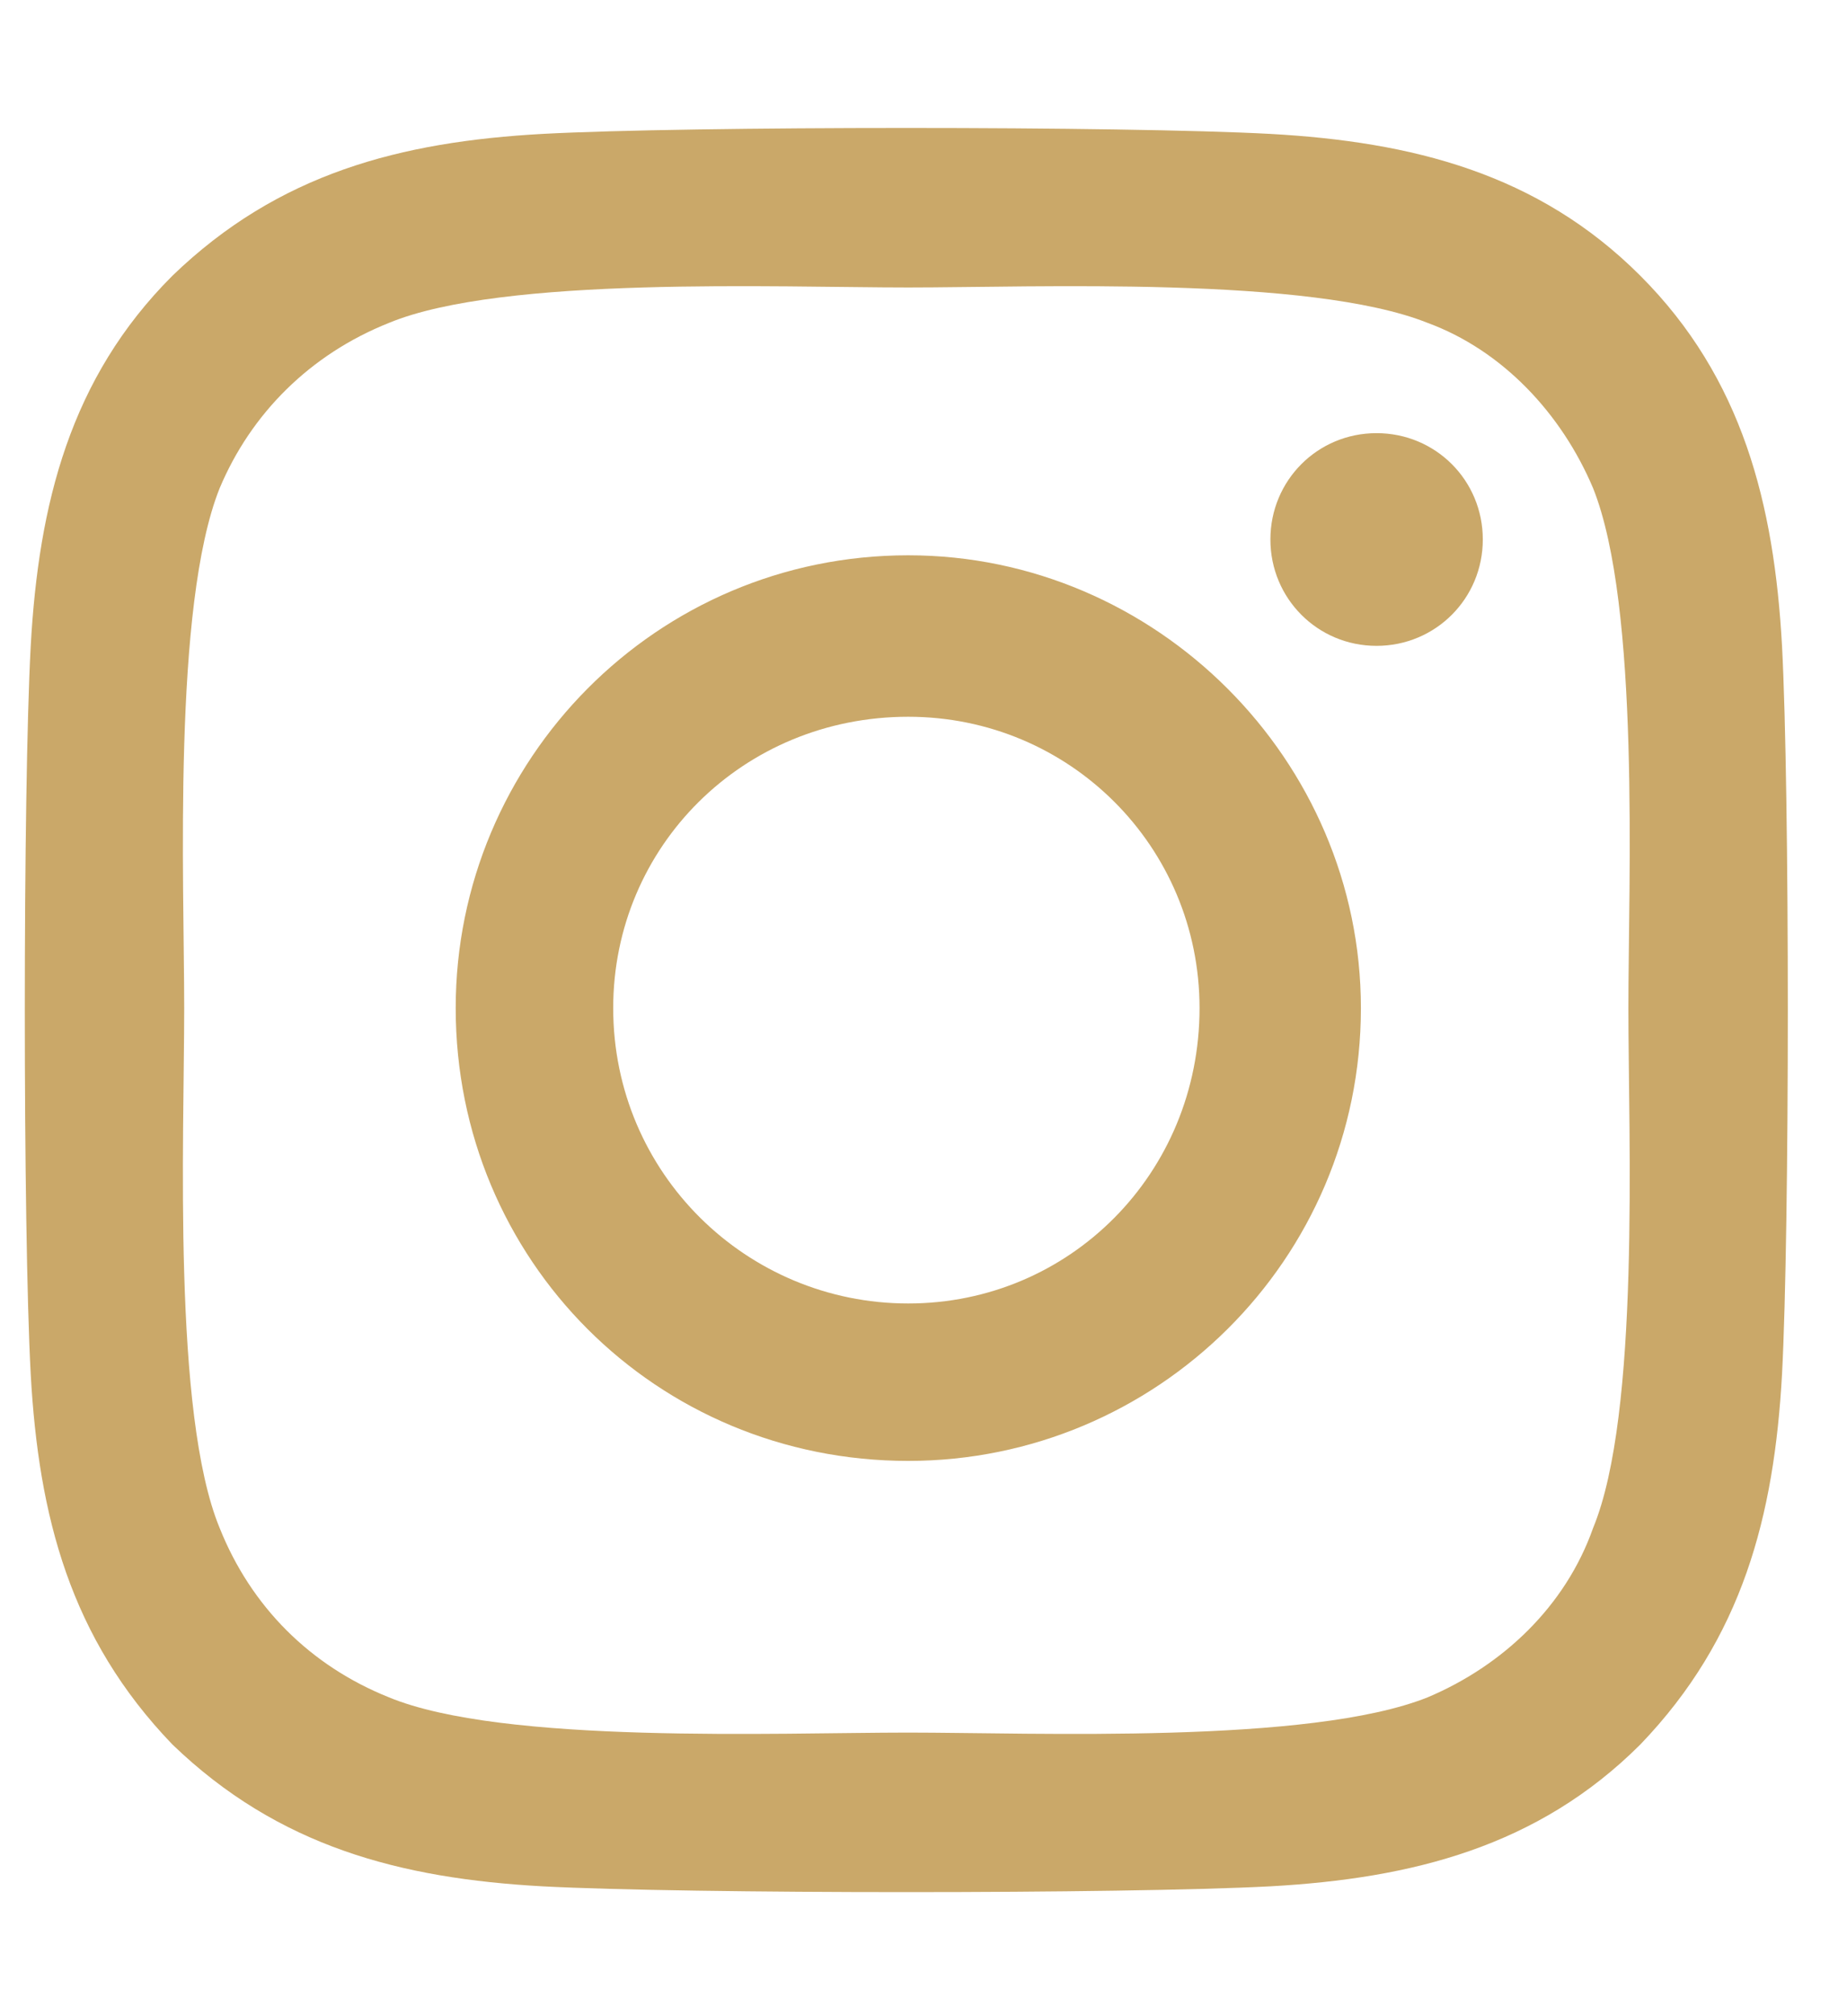 <svg width="11" height="12" viewBox="0 0 11 12" fill="none" xmlns="http://www.w3.org/2000/svg">
<path d="M5.409 3.305C6.886 3.305 8.105 4.523 8.105 6C8.105 7.5 6.886 8.695 5.409 8.695C3.909 8.695 2.714 7.5 2.714 6C2.714 4.523 3.909 3.305 5.409 3.305ZM5.409 7.758C6.37 7.758 7.144 6.984 7.144 6C7.144 5.039 6.37 4.266 5.409 4.266C4.425 4.266 3.652 5.039 3.652 6C3.652 6.984 4.448 7.758 5.409 7.758ZM8.831 3.211C8.831 3.562 8.55 3.844 8.198 3.844C7.847 3.844 7.566 3.562 7.566 3.211C7.566 2.859 7.847 2.578 8.198 2.578C8.55 2.578 8.831 2.859 8.831 3.211ZM10.613 3.844C10.659 4.711 10.659 7.312 10.613 8.18C10.566 9.023 10.378 9.75 9.769 10.383C9.159 10.992 8.409 11.18 7.566 11.227C6.698 11.273 4.097 11.273 3.23 11.227C2.386 11.18 1.659 10.992 1.027 10.383C0.417 9.75 0.23 9.023 0.183 8.18C0.136 7.312 0.136 4.711 0.183 3.844C0.23 3 0.417 2.25 1.027 1.641C1.659 1.031 2.386 0.844 3.23 0.797C4.097 0.75 6.698 0.75 7.566 0.797C8.409 0.844 9.159 1.031 9.769 1.641C10.378 2.25 10.566 3 10.613 3.844ZM9.488 9.094C9.769 8.414 9.698 6.773 9.698 6C9.698 5.25 9.769 3.609 9.488 2.906C9.3 2.461 8.948 2.086 8.503 1.922C7.8 1.641 6.159 1.711 5.409 1.711C4.636 1.711 2.995 1.641 2.316 1.922C1.847 2.109 1.495 2.461 1.308 2.906C1.027 3.609 1.097 5.25 1.097 6C1.097 6.773 1.027 8.414 1.308 9.094C1.495 9.562 1.847 9.914 2.316 10.102C2.995 10.383 4.636 10.312 5.409 10.312C6.159 10.312 7.8 10.383 8.503 10.102C8.948 9.914 9.323 9.562 9.488 9.094Z" fill="#CAA869"/>
</svg>
